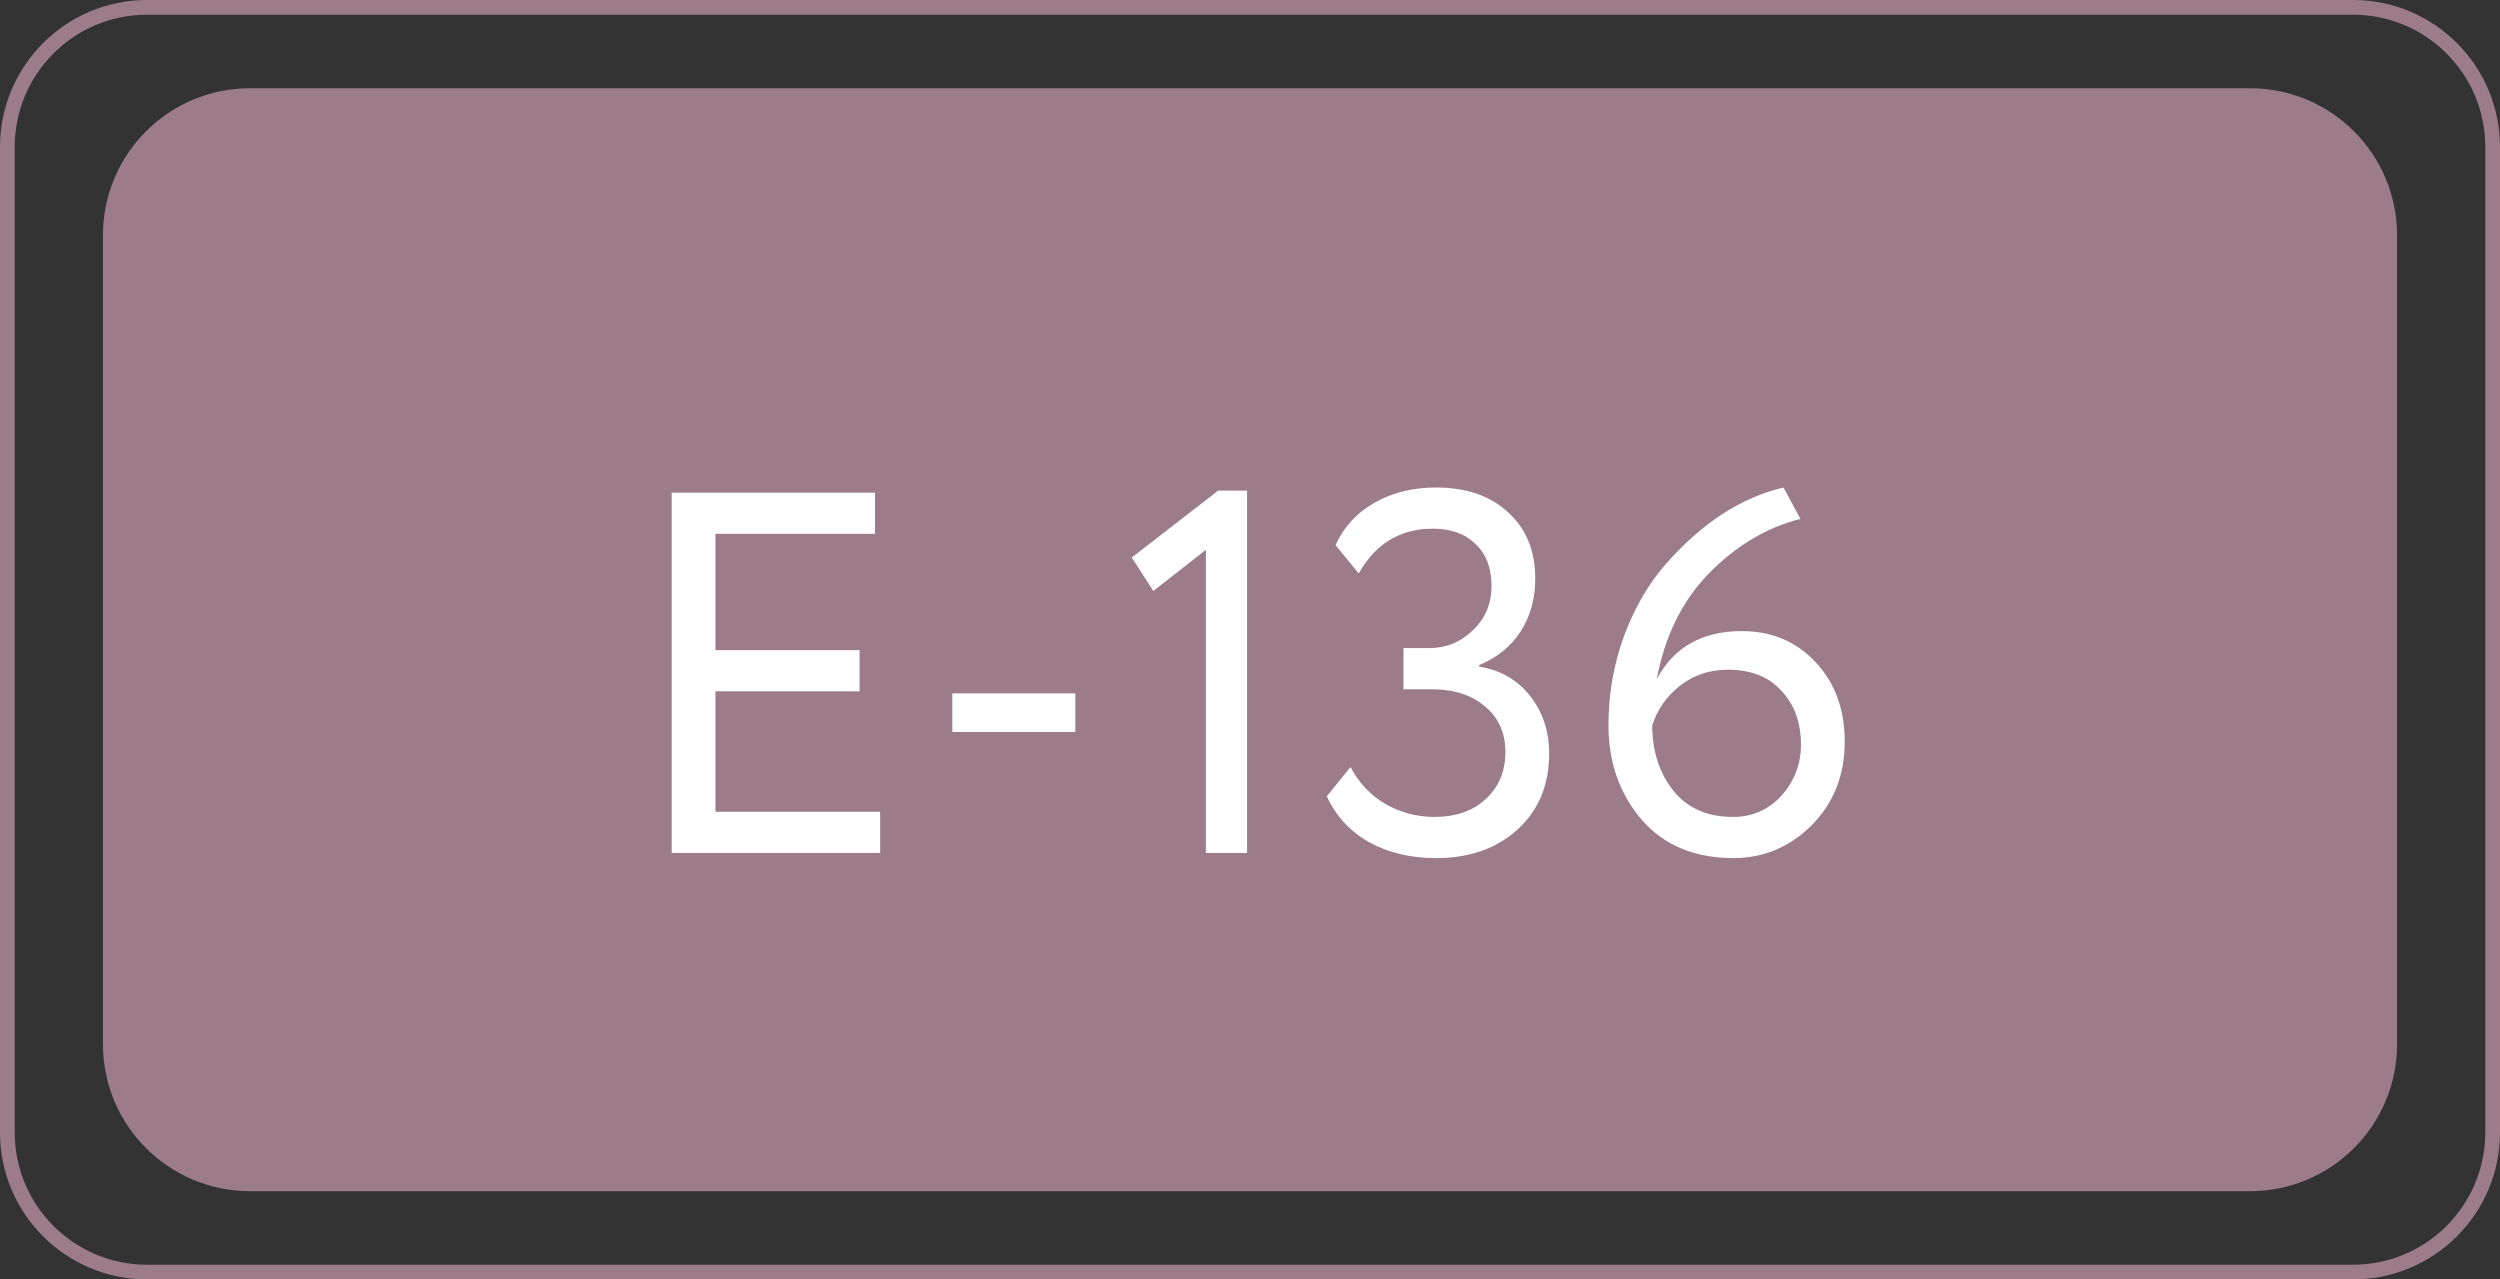<?xml version="1.0" encoding="UTF-8"?> <svg xmlns="http://www.w3.org/2000/svg" width="170" height="87" viewBox="0 0 170 87" fill="none"><rect x="0" y="0" width="170" height="87" fill="#333333" stroke="none"/> <path fill-rule="evenodd" clip-rule="evenodd" d="M160 1H10C5.029 1 1 5.029 1 10V77C1 81.971 5.029 86 10 86H160C164.971 86 169 81.971 169 77V10C169 5.029 164.971 1 160 1ZM10 0C4.477 0 0 4.477 0 10V77C0 82.523 4.477 87 10 87H160C165.523 87 170 82.523 170 77V10C170 4.477 165.523 0 160 0H10Z" fill="#9C7C8B"></path> <path d="M7 16C7 10.477 11.477 6 17 6H153C158.523 6 163 10.477 163 16V71C163 76.523 158.523 81 153 81H17C11.477 81 7 76.523 7 71V16Z" fill="#9C7C8B"></path> <path d="M59.85 58H45.675V33.5H59.5V36.3H48.65V44.21H58.45V47.01H48.65V55.2H59.85V58Z" fill="white"></path> <path d="M73.122 49.775H64.757V47.15H73.122V49.775Z" fill="white"></path> <path d="M78.43 40.185L76.96 37.91L82.84 33.36H84.8V58H82V37.385L78.43 40.185Z" fill="white"></path> <path d="M97.642 58.35C95.915 58.35 94.399 57.988 93.092 57.265C91.809 56.542 90.852 55.503 90.222 54.15L91.832 52.155C92.392 53.228 93.185 54.068 94.212 54.675C95.239 55.258 96.347 55.55 97.537 55.55C99.007 55.55 100.174 55.142 101.037 54.325C101.924 53.508 102.367 52.447 102.367 51.14C102.367 49.833 101.9 48.795 100.967 48.025C100.057 47.255 98.855 46.87 97.362 46.87H95.437V44.07H97.187C98.33 44.07 99.31 43.673 100.127 42.88C100.99 42.087 101.422 41.072 101.422 39.835C101.422 38.622 101.06 37.677 100.337 37C99.637 36.3 98.669 35.95 97.432 35.95C95.215 35.95 93.535 36.965 92.392 38.995L90.817 37.07C91.377 35.833 92.252 34.877 93.442 34.2C94.655 33.5 96.055 33.15 97.642 33.15C99.695 33.15 101.329 33.71 102.542 34.83C103.779 35.95 104.397 37.455 104.397 39.345C104.397 40.698 104.07 41.888 103.417 42.915C102.764 43.942 101.819 44.712 100.582 45.225V45.33C102.029 45.563 103.184 46.228 104.047 47.325C104.91 48.422 105.342 49.728 105.342 51.245C105.342 53.392 104.619 55.118 103.172 56.425C101.749 57.708 99.905 58.35 97.642 58.35Z" fill="white"></path> <path d="M109.375 49.32C109.375 47.22 109.725 45.202 110.425 43.265C111.148 41.328 112.105 39.683 113.295 38.33C115.745 35.553 118.405 33.827 121.275 33.15L122.43 35.285C120.12 35.868 118.032 37.117 116.165 39.03C114.368 40.897 113.202 43.277 112.665 46.17C113.832 44 115.757 42.915 118.44 42.915C120.47 42.915 122.138 43.615 123.445 45.015C124.775 46.415 125.44 48.223 125.44 50.44C125.44 52.727 124.682 54.628 123.165 56.145C121.672 57.615 119.91 58.35 117.88 58.35C115.243 58.35 113.167 57.487 111.65 55.76C110.133 53.987 109.375 51.84 109.375 49.32ZM112.35 49.32C112.35 51.07 112.828 52.552 113.785 53.765C114.742 54.955 116.095 55.55 117.845 55.55C119.152 55.55 120.248 55.072 121.135 54.115C122.022 53.112 122.465 51.957 122.465 50.65C122.465 49.133 122.022 47.908 121.135 46.975C120.272 46.018 119.058 45.54 117.495 45.54C116.258 45.54 115.173 45.902 114.24 46.625C113.33 47.348 112.7 48.247 112.35 49.32Z" fill="white"></path> </svg> 